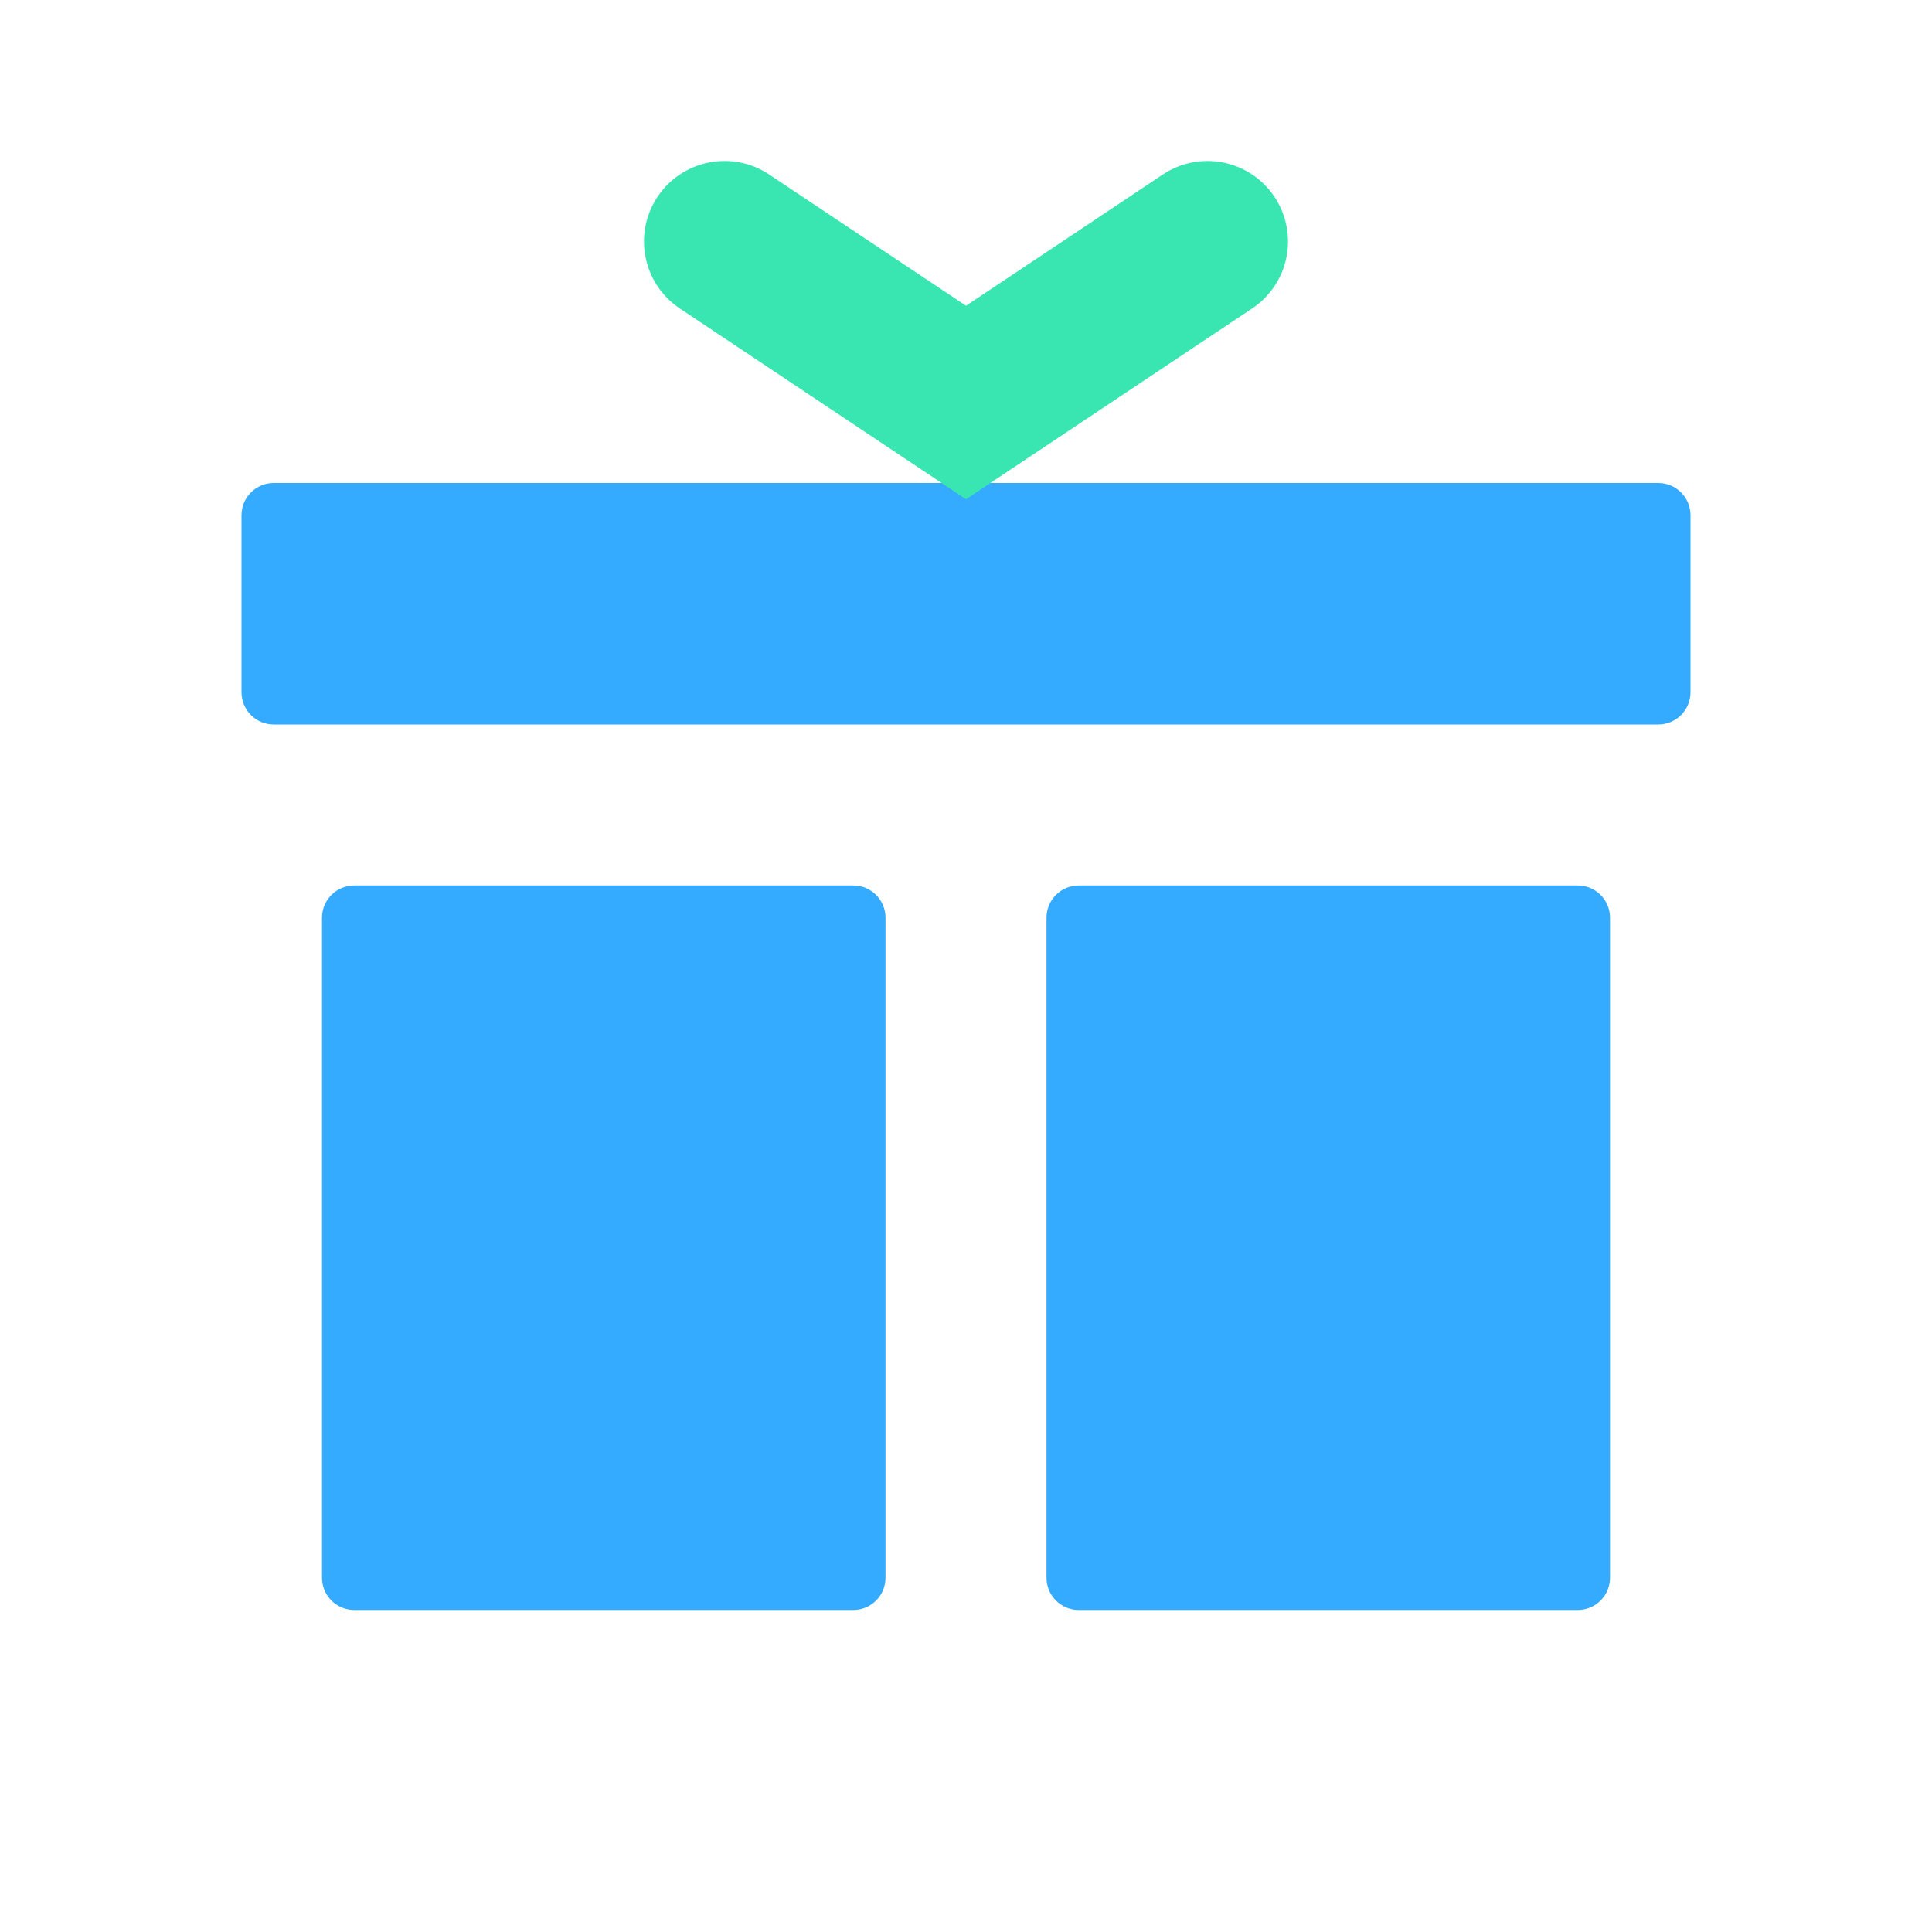 <svg width="60" height="60" viewBox="0 0 60 60" fill="none" xmlns="http://www.w3.org/2000/svg">
<path fill-rule="evenodd" clip-rule="evenodd" d="M7.5 16C7.5 15.448 7.948 15 8.5 15H51.5C52.052 15 52.5 15.448 52.5 16V21.5C52.5 22.052 52.052 22.5 51.5 22.5H8.5C7.948 22.5 7.5 22.052 7.5 21.5V16ZM10 28.5C10 27.948 10.448 27.5 11 27.5H26.5C27.052 27.5 27.5 27.948 27.5 28.5V49C27.5 49.552 27.052 50 26.5 50H11C10.448 50 10 49.552 10 49V28.5ZM33.5 27.5C32.948 27.5 32.5 27.948 32.5 28.5V49C32.5 49.552 32.948 50 33.5 50H49C49.552 50 50 49.552 50 49V28.5C50 27.948 49.552 27.5 49 27.5H33.5Z" fill="#35ABFF"/>
<path d="M36.113 5.42C37.262 4.654 38.814 4.964 39.58 6.113C40.346 7.262 40.035 8.814 38.886 9.58L30 15.505L21.113 9.58C19.964 8.814 19.654 7.262 20.42 6.113C21.186 4.964 22.738 4.654 23.887 5.42L30 9.495L36.113 5.42Z" fill="#39E5B0"/>
</svg>
